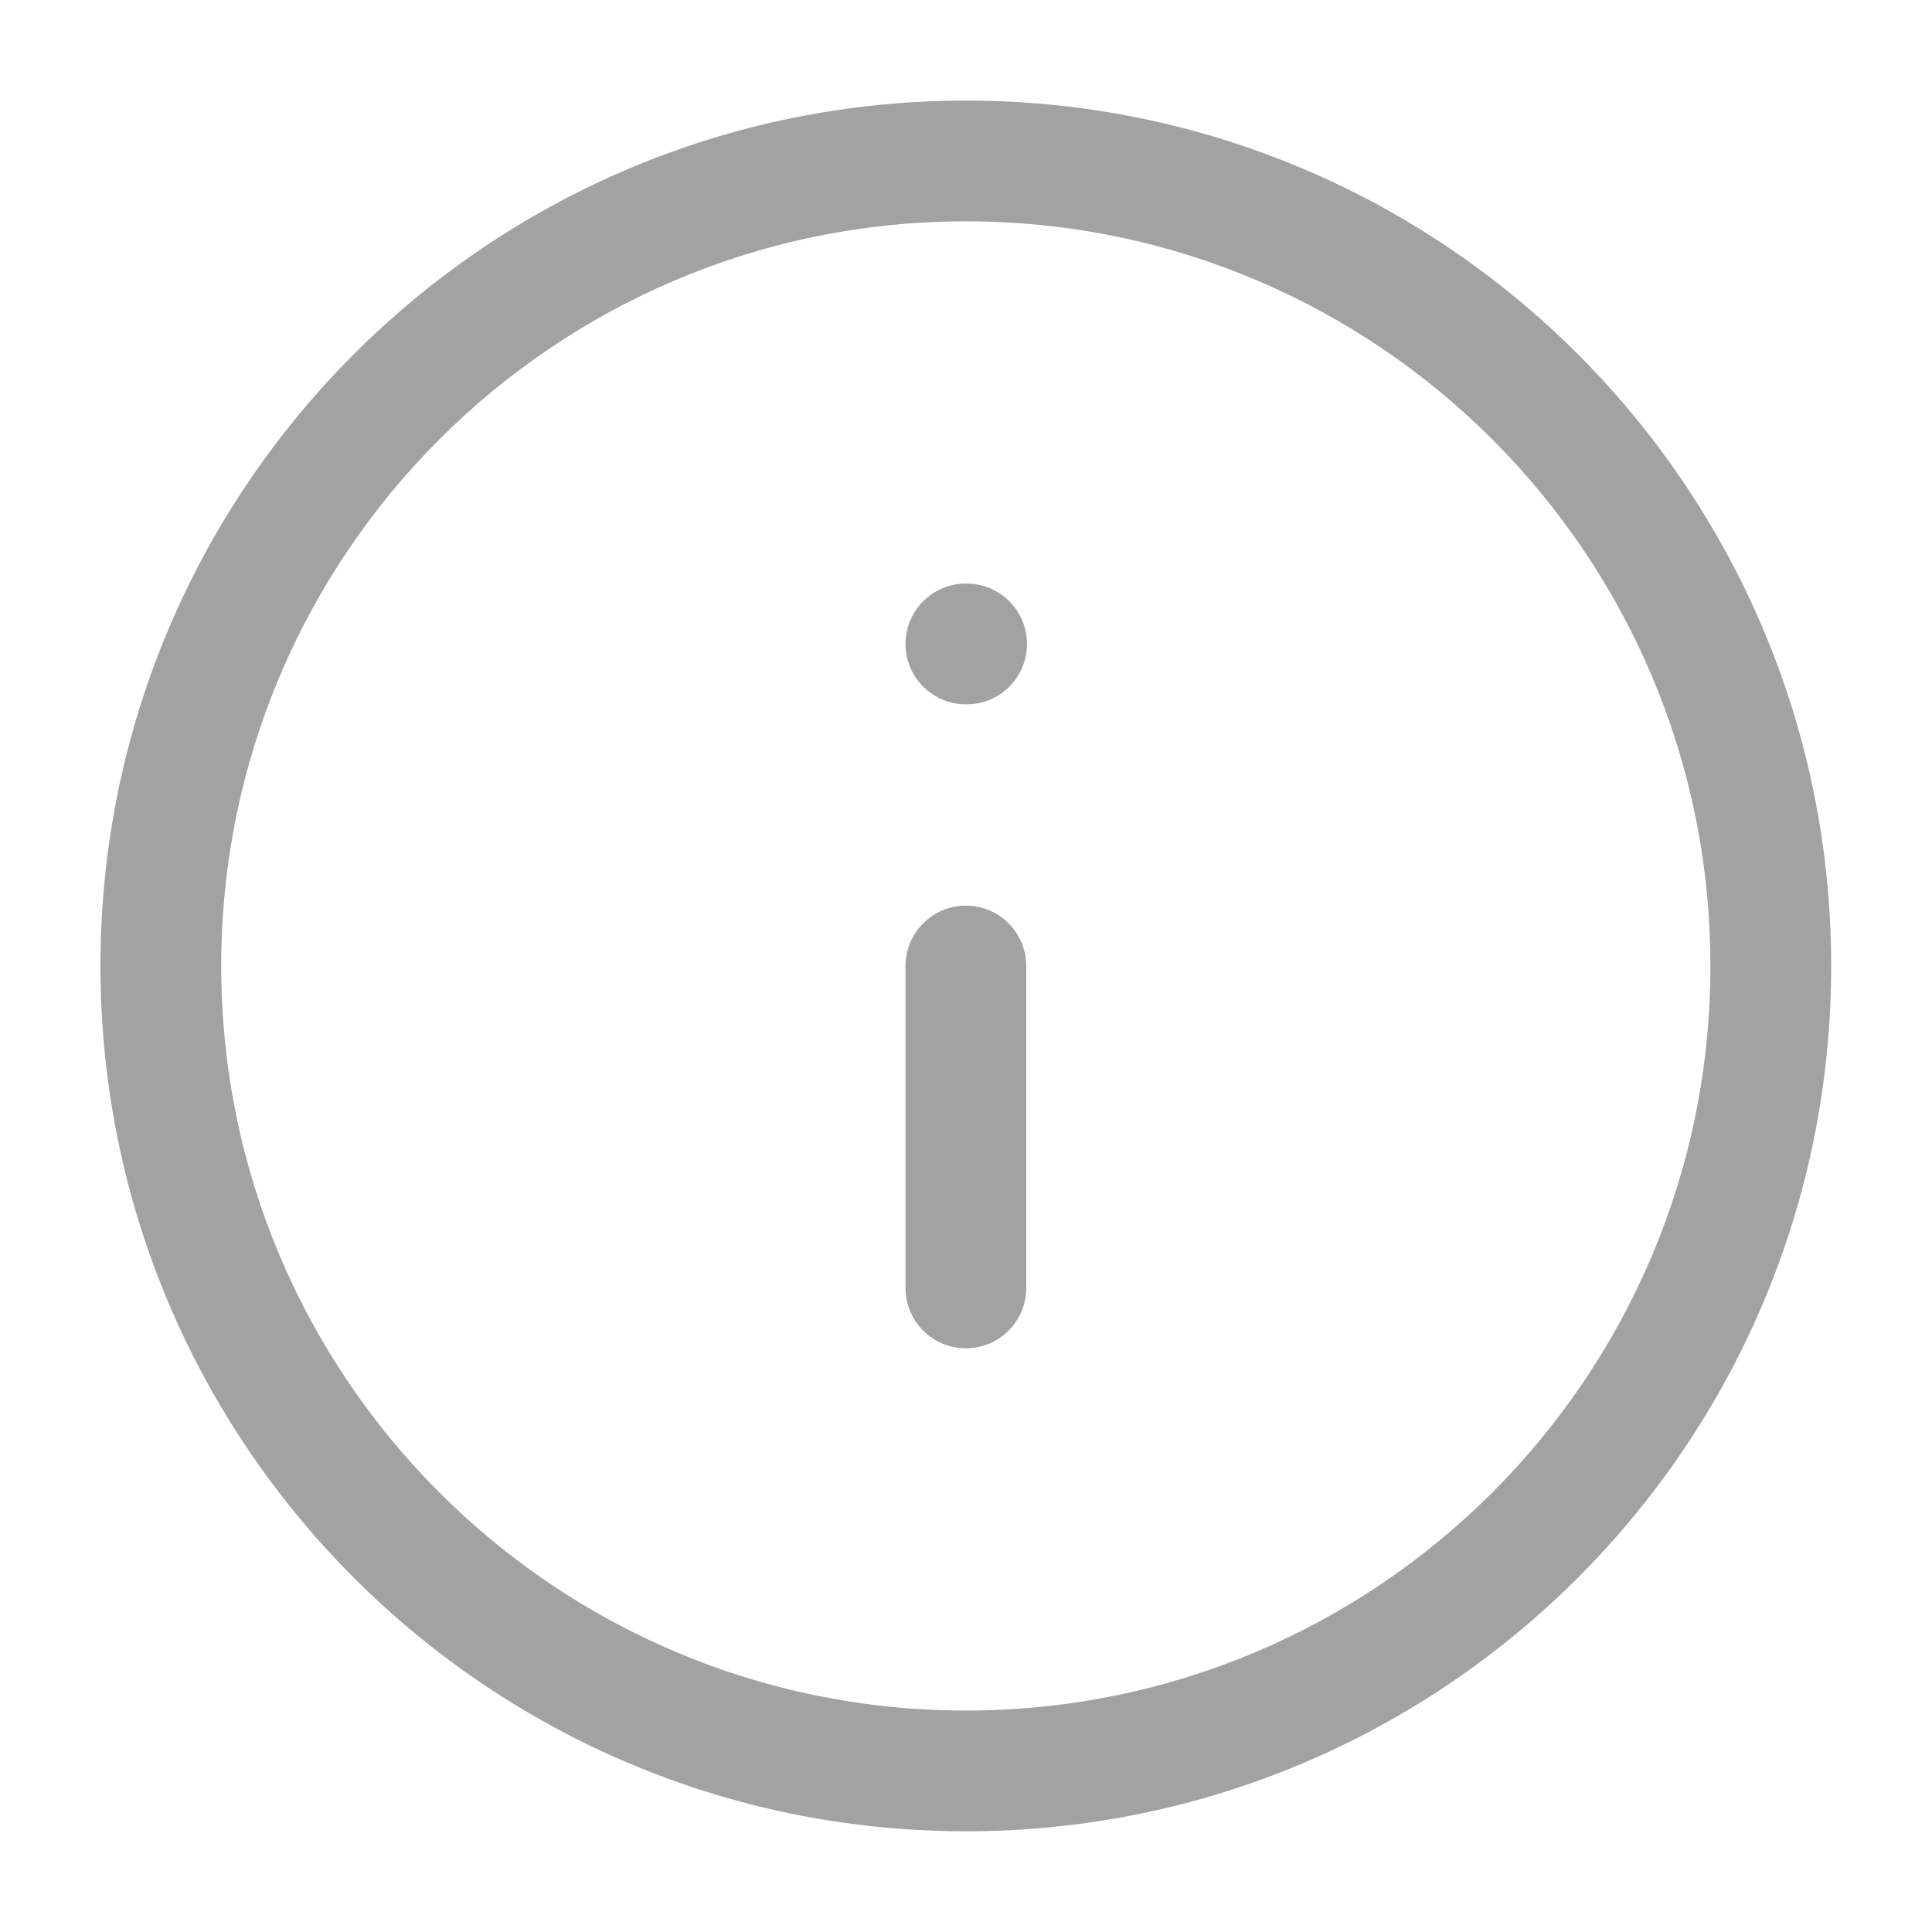 <svg width="16" height="16" viewBox="0 0 16 16" fill="none" xmlns="http://www.w3.org/2000/svg">
<g clip-path="url(#clip0_3790_19684)">
<path fill-rule="evenodd" clip-rule="evenodd" d="M7.999 1.833C4.593 1.833 1.832 4.594 1.832 8C1.832 11.405 4.593 14.166 7.999 14.166C11.405 14.166 14.165 11.405 14.165 8C14.165 4.594 11.405 1.833 7.999 1.833ZM0.832 8C0.832 4.042 4.041 0.833 7.999 0.833C11.957 0.833 15.165 4.042 15.165 8C15.165 11.958 11.957 15.166 7.999 15.166C4.041 15.166 0.832 11.958 0.832 8Z" fill="#A2A2A2"/>
<path fill-rule="evenodd" clip-rule="evenodd" d="M7.999 7.5C8.275 7.5 8.499 7.724 8.499 8V10.666C8.499 10.943 8.275 11.166 7.999 11.166C7.723 11.166 7.499 10.943 7.499 10.666V8C7.499 7.724 7.723 7.5 7.999 7.5Z" fill="#A2A2A2"/>
<path fill-rule="evenodd" clip-rule="evenodd" d="M7.499 5.333C7.499 5.057 7.723 4.833 7.999 4.833H8.005C8.282 4.833 8.505 5.057 8.505 5.333C8.505 5.609 8.282 5.833 8.005 5.833H7.999C7.723 5.833 7.499 5.609 7.499 5.333Z" fill="#A2A2A2"/>
</g>
<defs>
<clipPath id="clip0_3790_19684">
<rect width="16" height="16" fill="white"/>
</clipPath>
</defs>
</svg>

